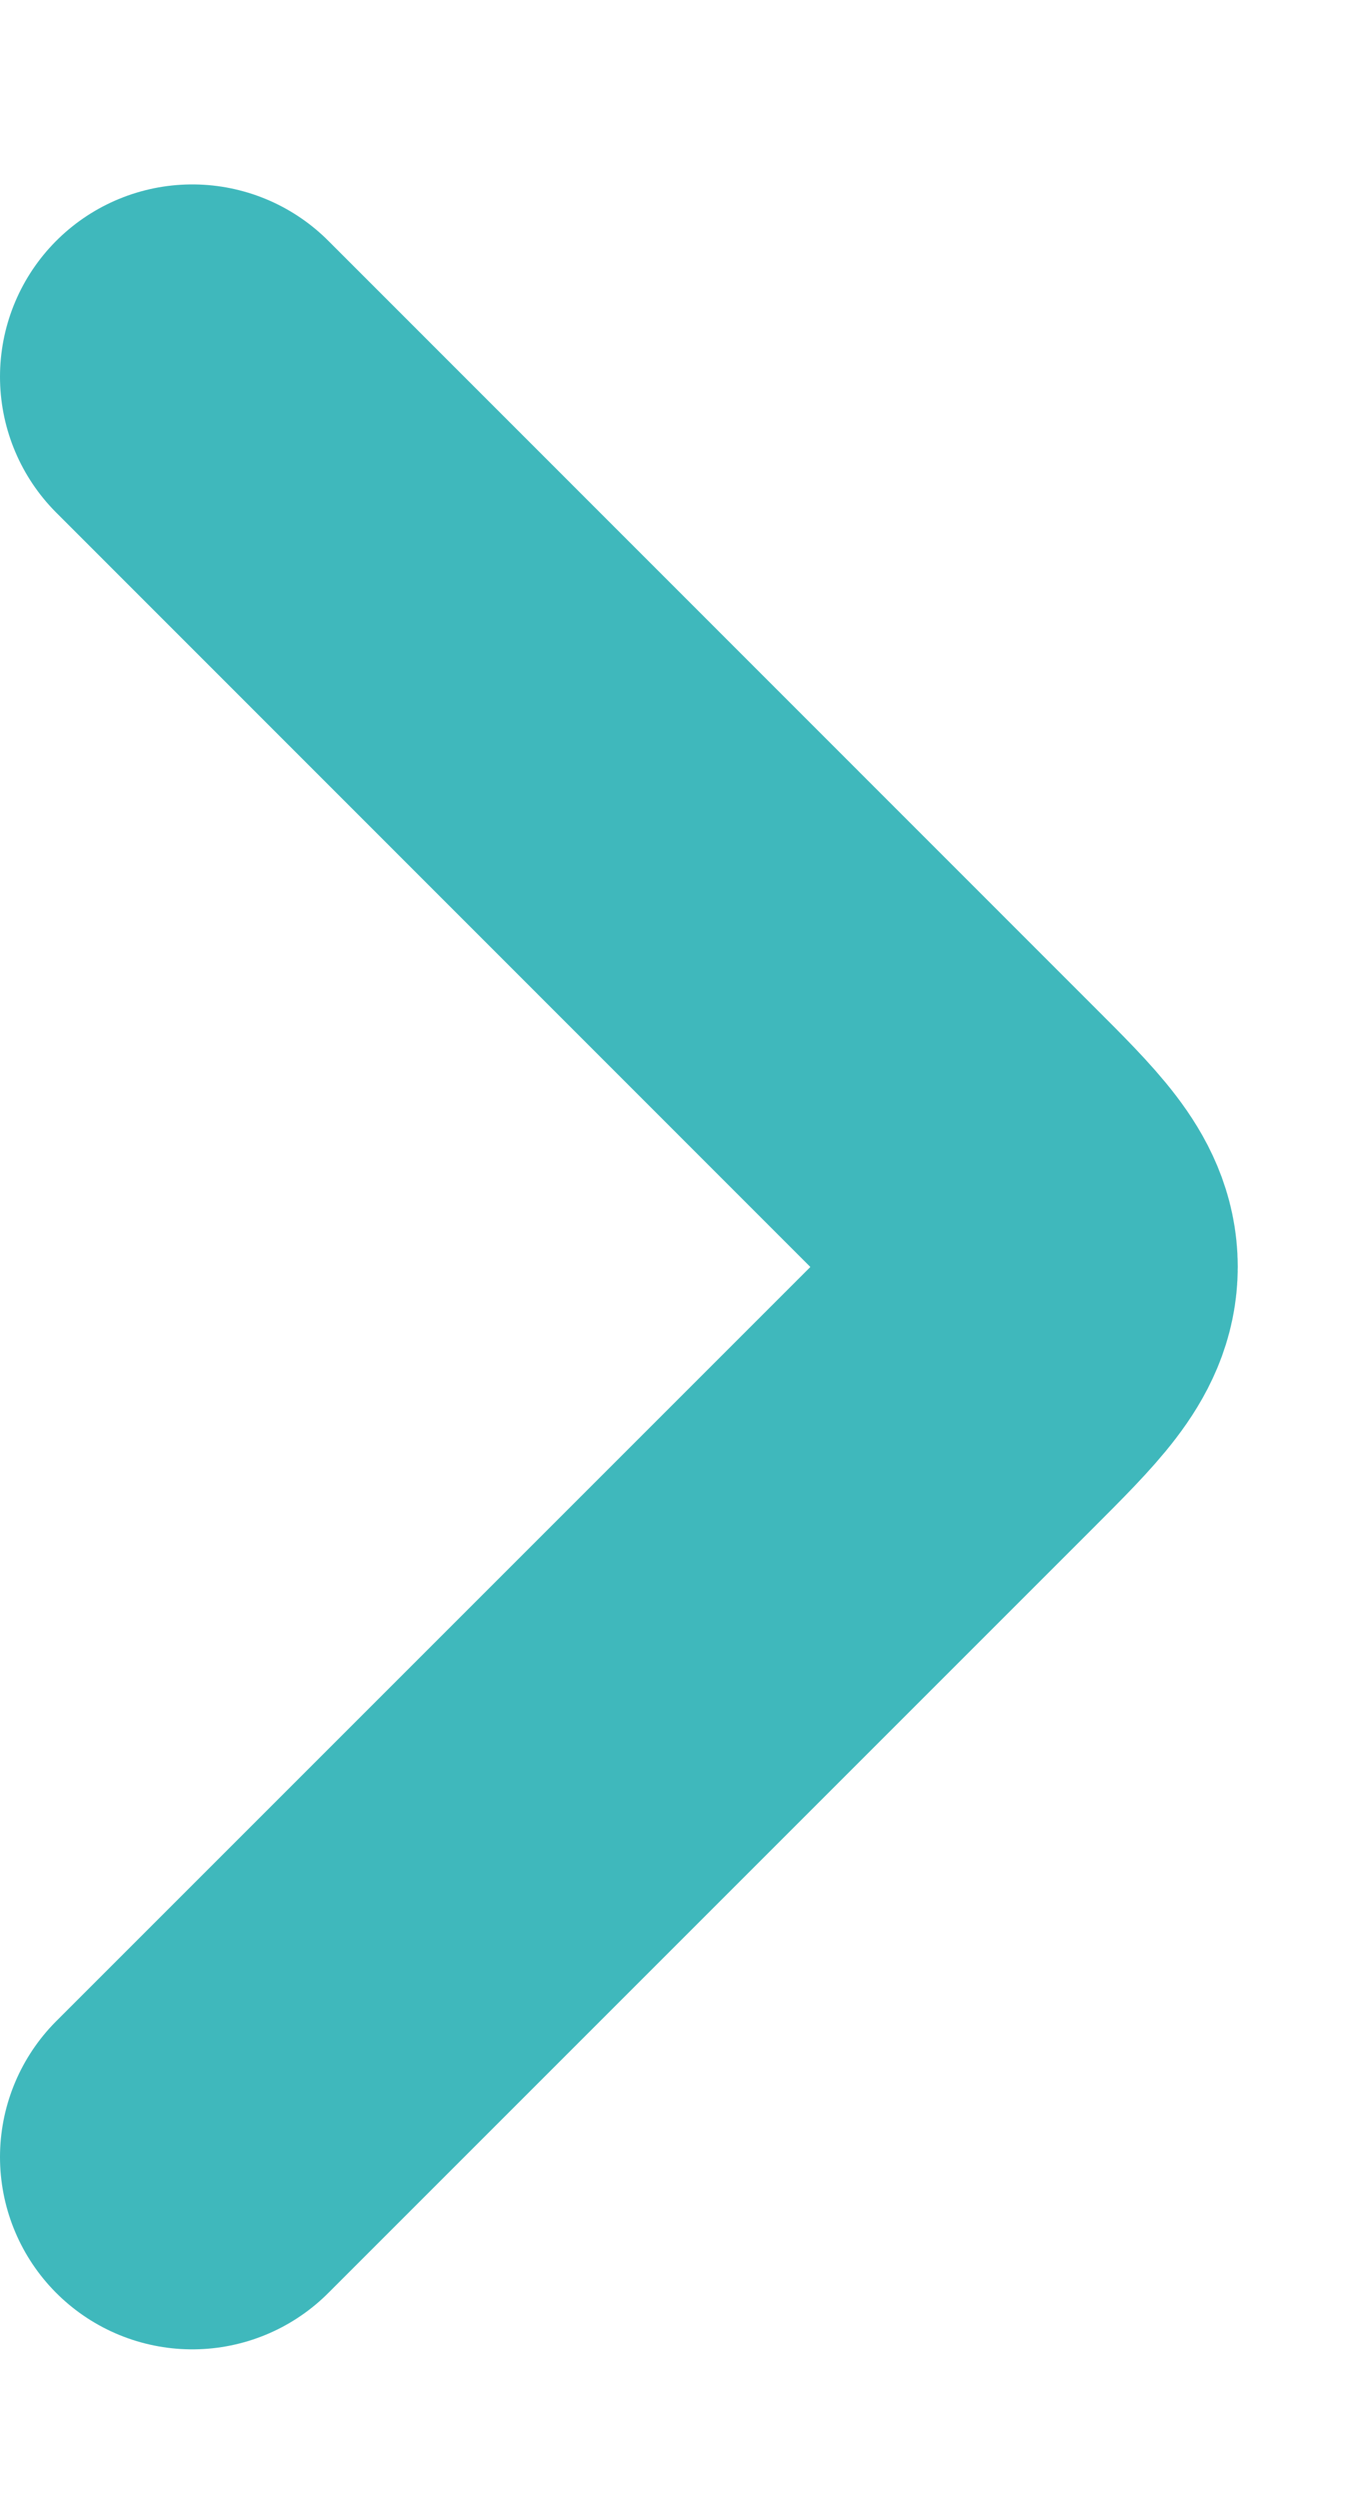 <?xml version="1.0" encoding="UTF-8"?>
<svg xmlns="http://www.w3.org/2000/svg" width="7" height="13" viewBox="0 0 7 13" fill="none">
  <path d="M1 1.959L4.974 5.934C5.283 6.242 5.437 6.397 5.437 6.588C5.437 6.78 5.283 6.934 4.974 7.243L1 11.217" stroke="#3FB8BC" stroke-width="2" stroke-linecap="round" stroke-linejoin="round"></path>
</svg>
